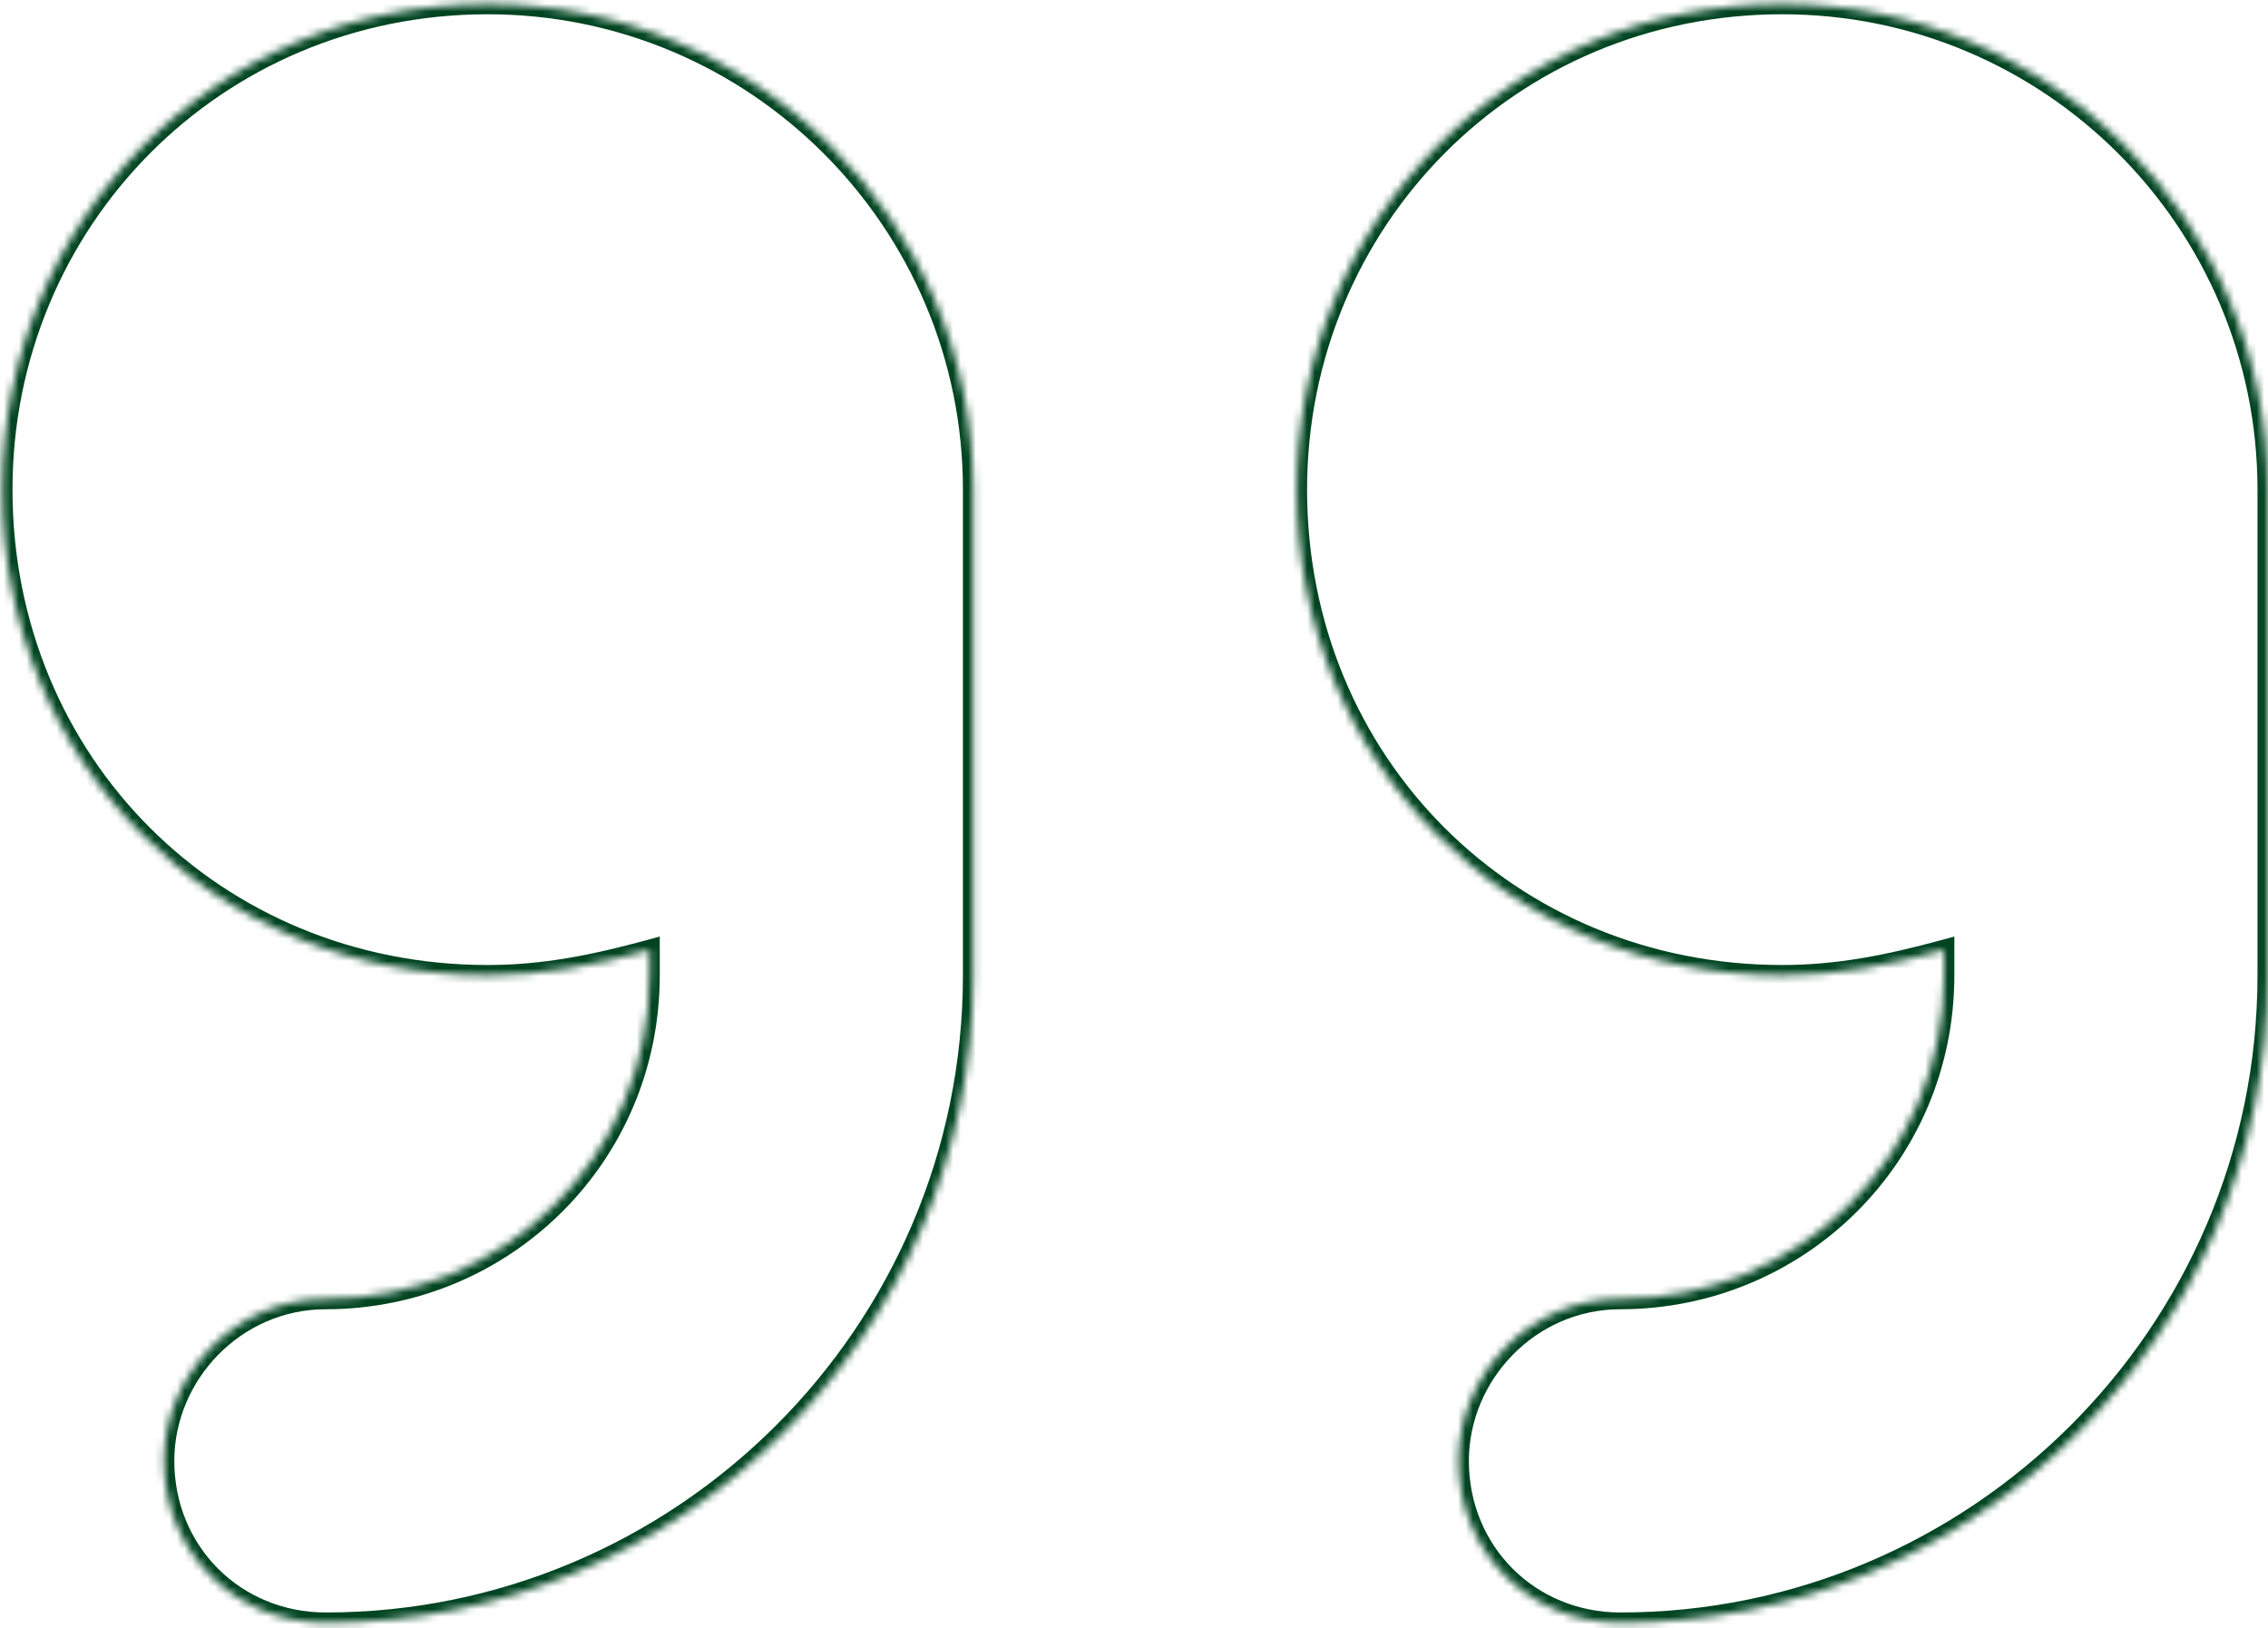 <svg width="301" height="216" viewBox="0 0 301 216" fill="none" xmlns="http://www.w3.org/2000/svg">
<mask id="path-1-inside-1_4_1503" fill="white">
<path d="M64.726 0.534C100.297 0.534 129.155 29.393 129.155 64.963V129.392C129.155 177.043 90.229 215.298 43.25 215.298C31.169 215.298 21.773 205.902 21.773 193.822C21.773 182.412 31.169 172.345 43.25 172.345C66.74 172.345 86.203 153.553 86.203 129.392V126.037C78.82 128.05 72.109 129.392 64.726 129.392C28.485 129.392 0.297 101.204 0.297 64.963C0.297 29.393 28.485 0.534 64.726 0.534ZM300.967 64.963V129.392C300.967 177.043 262.041 215.298 215.061 215.298C202.981 215.298 193.585 205.902 193.585 193.822C193.585 182.412 202.981 172.345 215.061 172.345C238.551 172.345 258.014 153.553 258.014 129.392V126.037C250.632 128.05 243.92 129.392 236.538 129.392C200.296 129.392 172.108 101.204 172.108 64.963C172.108 29.393 200.296 0.534 236.538 0.534C272.108 0.534 300.967 29.393 300.967 64.963Z"/>
</mask>
<path d="M86.203 126.037H87.562V124.256L85.845 124.725L86.203 126.037ZM258.014 126.037H259.374V124.256L257.656 124.725L258.014 126.037ZM64.726 1.893C99.546 1.893 127.796 30.143 127.796 64.963H130.515C130.515 28.642 101.047 -0.826 64.726 -0.826V1.893ZM127.796 64.963V129.392H130.515V64.963H127.796ZM127.796 129.392C127.796 176.285 89.486 213.938 43.25 213.938V216.658C90.973 216.658 130.515 177.801 130.515 129.392H127.796ZM43.25 213.938C31.92 213.938 23.133 205.151 23.133 193.822H20.414C20.414 206.653 30.418 216.658 43.25 216.658V213.938ZM23.133 193.822C23.133 183.135 31.948 173.705 43.25 173.705V170.985C30.391 170.985 20.414 181.689 20.414 193.822H23.133ZM43.25 173.705C67.477 173.705 87.562 154.318 87.562 129.392H84.843C84.843 152.788 66.003 170.985 43.25 170.985V173.705ZM87.562 129.392V126.037H84.843V129.392H87.562ZM85.845 124.725C78.516 126.724 71.936 128.033 64.726 128.033V130.752C72.281 130.752 79.124 129.376 86.56 127.348L85.845 124.725ZM64.726 128.033C29.236 128.033 1.657 100.454 1.657 64.963H-1.063C-1.063 101.955 27.734 130.752 64.726 130.752V128.033ZM1.657 64.963C1.657 30.134 29.245 1.893 64.726 1.893V-0.826C27.724 -0.826 -1.063 28.651 -1.063 64.963H1.657ZM299.607 64.963V129.392H302.327V64.963H299.607ZM299.607 129.392C299.607 176.285 261.297 213.938 215.061 213.938V216.658C262.785 216.658 302.327 177.801 302.327 129.392H299.607ZM215.061 213.938C203.732 213.938 194.944 205.151 194.944 193.822H192.225C192.225 206.653 202.23 216.658 215.061 216.658V213.938ZM194.944 193.822C194.944 183.135 203.759 173.705 215.061 173.705V170.985C202.202 170.985 192.225 181.689 192.225 193.822H194.944ZM215.061 173.705C239.288 173.705 259.374 154.318 259.374 129.392H256.654C256.654 152.788 237.814 170.985 215.061 170.985V173.705ZM259.374 129.392V126.037H256.654V129.392H259.374ZM257.656 124.725C250.327 126.724 243.748 128.033 236.538 128.033V130.752C244.093 130.752 250.936 129.376 258.372 127.348L257.656 124.725ZM236.538 128.033C201.047 128.033 173.468 100.454 173.468 64.963H170.749C170.749 101.955 199.545 130.752 236.538 130.752V128.033ZM173.468 64.963C173.468 30.134 201.056 1.893 236.538 1.893V-0.826C199.536 -0.826 170.749 28.651 170.749 64.963H173.468ZM236.538 1.893C271.357 1.893 299.607 30.143 299.607 64.963H302.327C302.327 28.642 272.859 -0.826 236.538 -0.826V1.893Z" fill="#014421" mask="url(#path-1-inside-1_4_1503)"/>
</svg>
